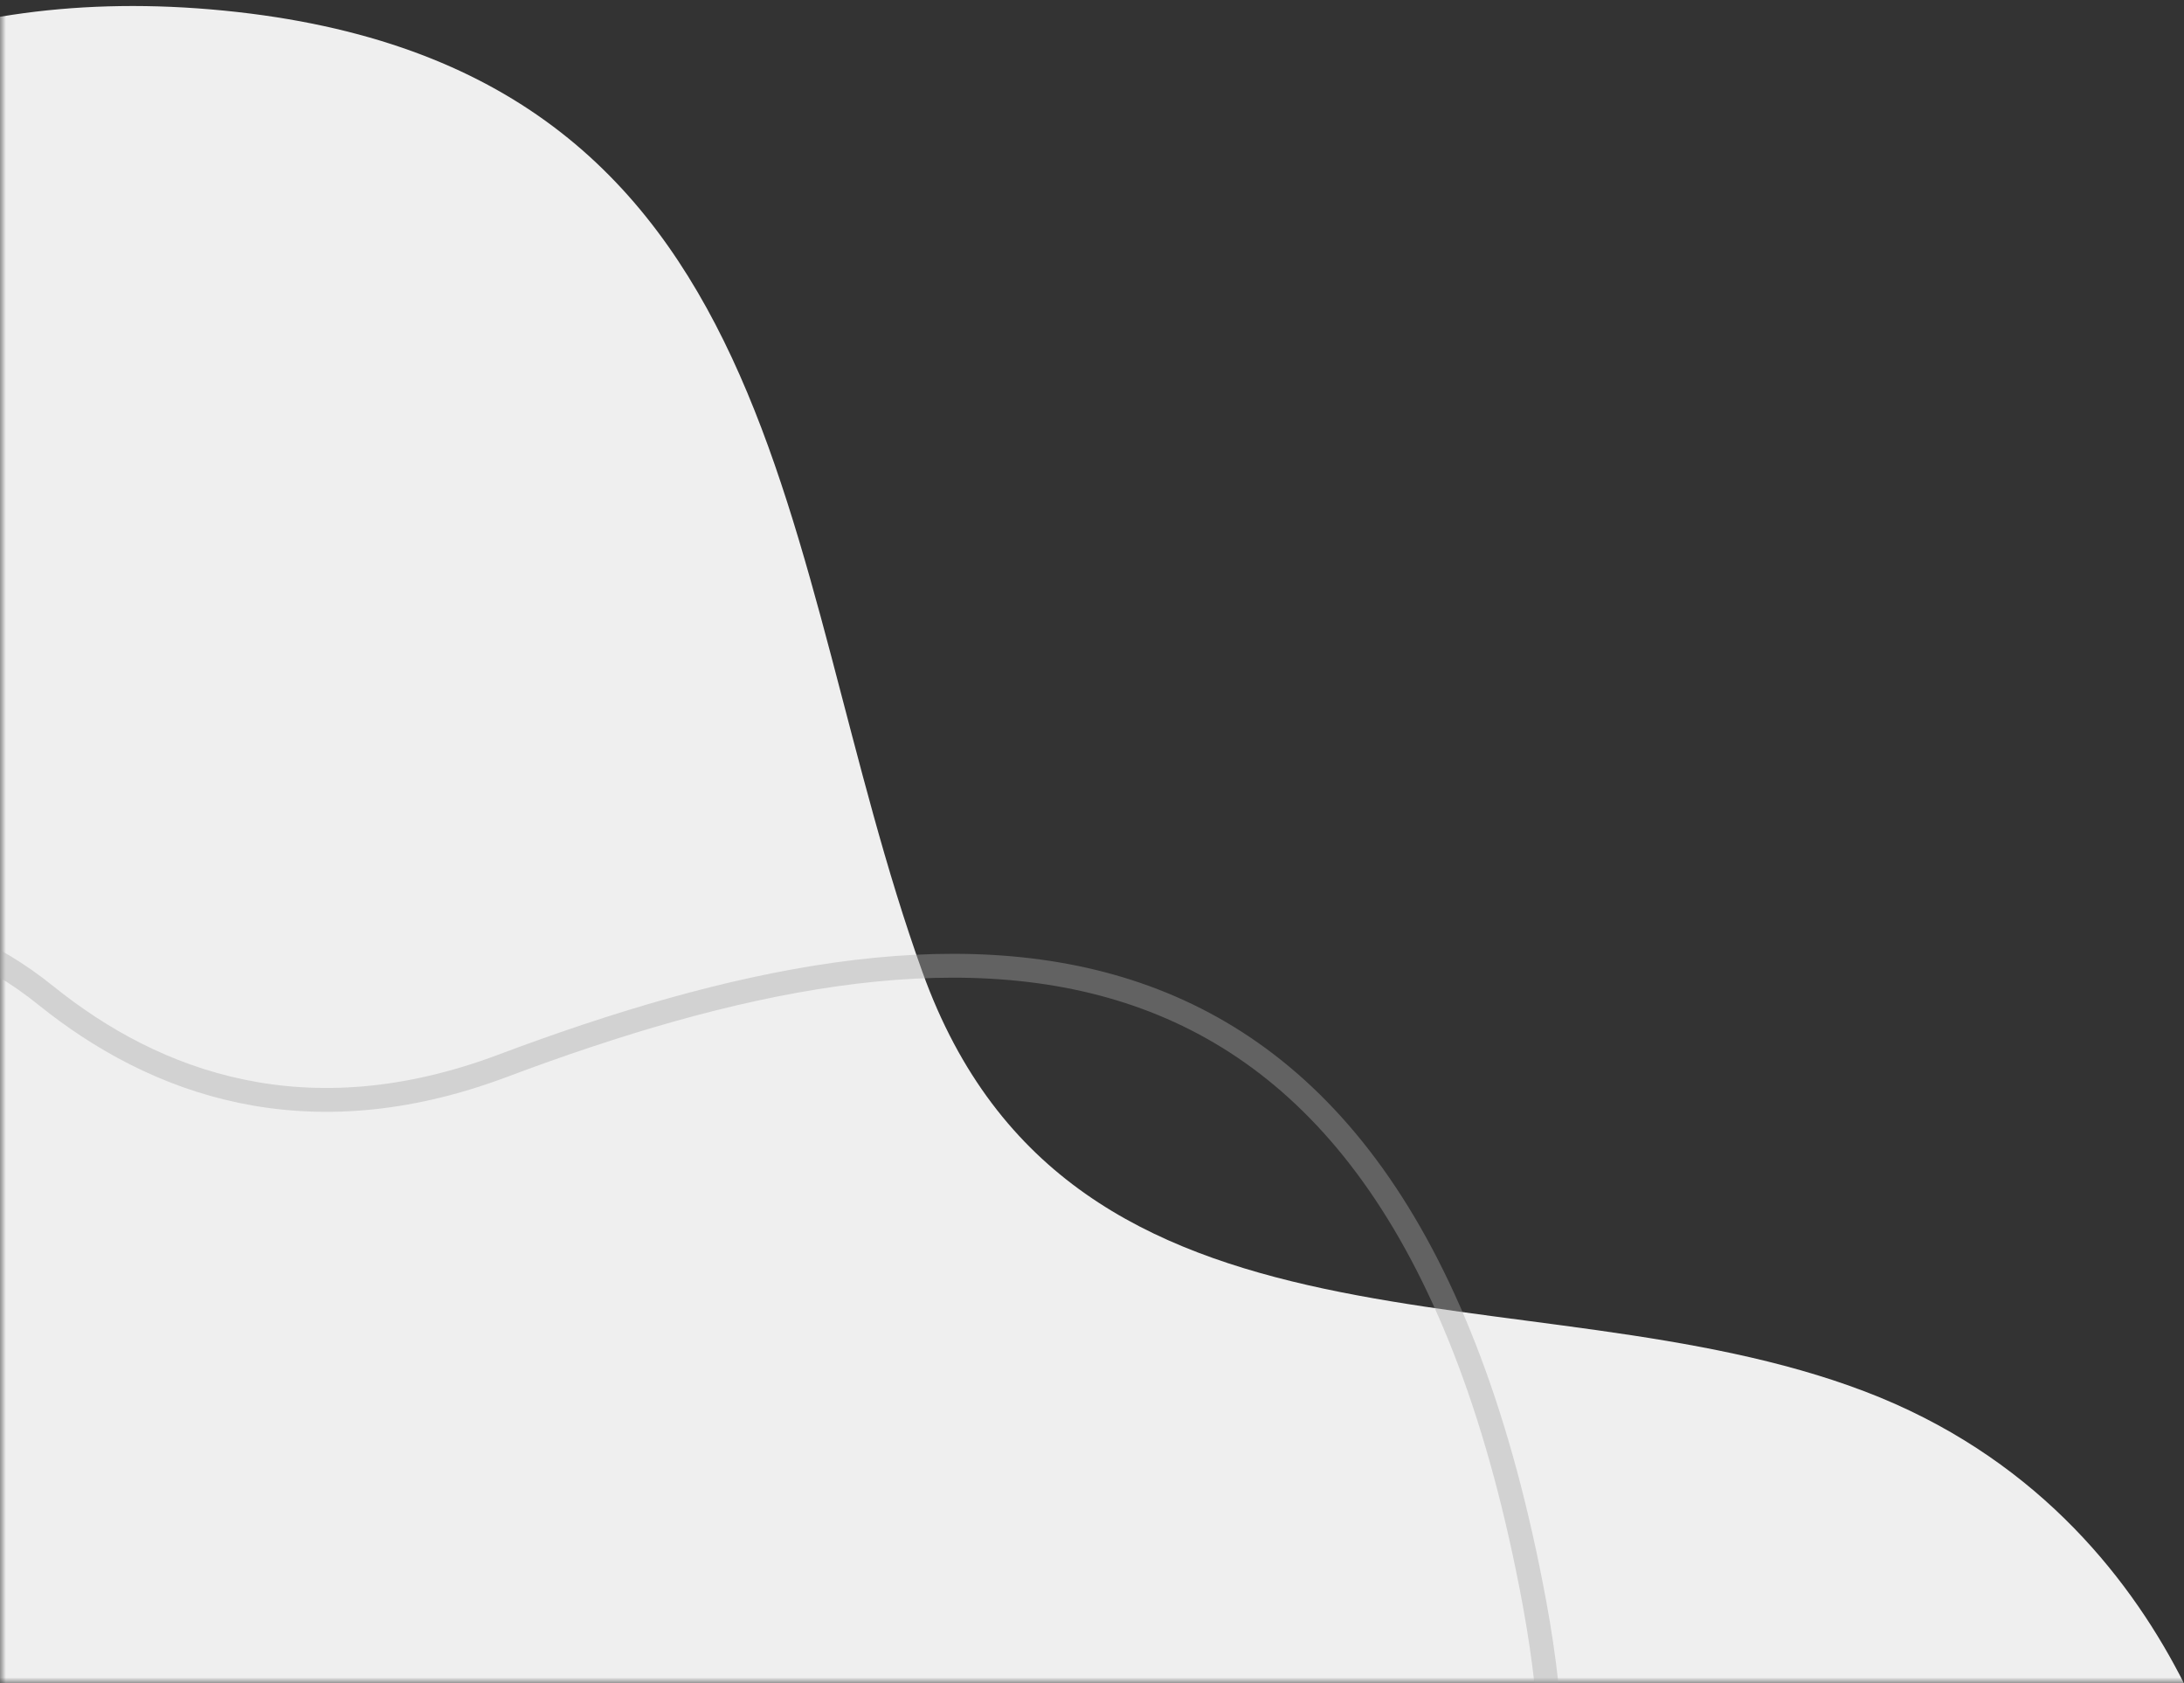 <svg width="183" height="141" viewBox="0 0 183 141" fill="none" xmlns="http://www.w3.org/2000/svg">
<rect x="0" y="0" width="183" height="141" fill="#333333" stroke="none"/>
<g clip-path="url(#clip0_1150_9323)">
<mask id="mask0_1150_9323" style="mask-type:luminance" maskUnits="userSpaceOnUse" x="0" y="-140" width="356" height="281">
<path d="M355.819 141L0 141L0 -139.999L355.819 -139.999L355.819 141Z" fill="white"/>
</mask>
<g mask="url(#mask0_1150_9323)">
<path d="M188.094 156.082C188.094 156.082 184.152 127.168 156.219 116.546C128.285 105.925 89.711 115.957 77.296 81.436C64.881 46.914 66.654 5.61 18.768 0.889C-29.118 -3.831 -51.287 35.704 -57.051 72.585C-62.815 109.466 -47.296 176.736 15.665 177.325C78.626 177.915 99.022 164.934 128.286 181.456C157.549 197.979 192.036 194.438 188.094 156.082Z" fill="#EFEFEF"/>
</g>
<mask id="mask1_1150_9323" style="mask-type:luminance" maskUnits="userSpaceOnUse" x="0" y="-140" width="356" height="281">
<path d="M355.819 141L0 141L0 -139.999L355.819 -139.999L355.819 141Z" fill="white"/>
</mask>
<g mask="url(#mask1_1150_9323)">
<path d="M-45.192 108.43C-38.781 80.996 -14.618 68.526 3.852 83.399C12.955 90.731 25.655 95.464 42.106 89.286C79.983 75.064 117.137 72.536 128.567 134.246C142.491 209.424 57.403 220.104 24.149 205.057C-9.105 190.011 -54.996 159.031 -46.35 113.888C-45.99 112.006 -45.603 110.187 -45.192 108.43Z" stroke="#A7A7A7" stroke-opacity="0.4" stroke-width="2" stroke-miterlimit="10"/>
</g>
</g>
<defs>
<clipPath id="clip0_1150_9323">
<rect width="183" height="141" fill="white"/>
</clipPath>
</defs>
</svg>
